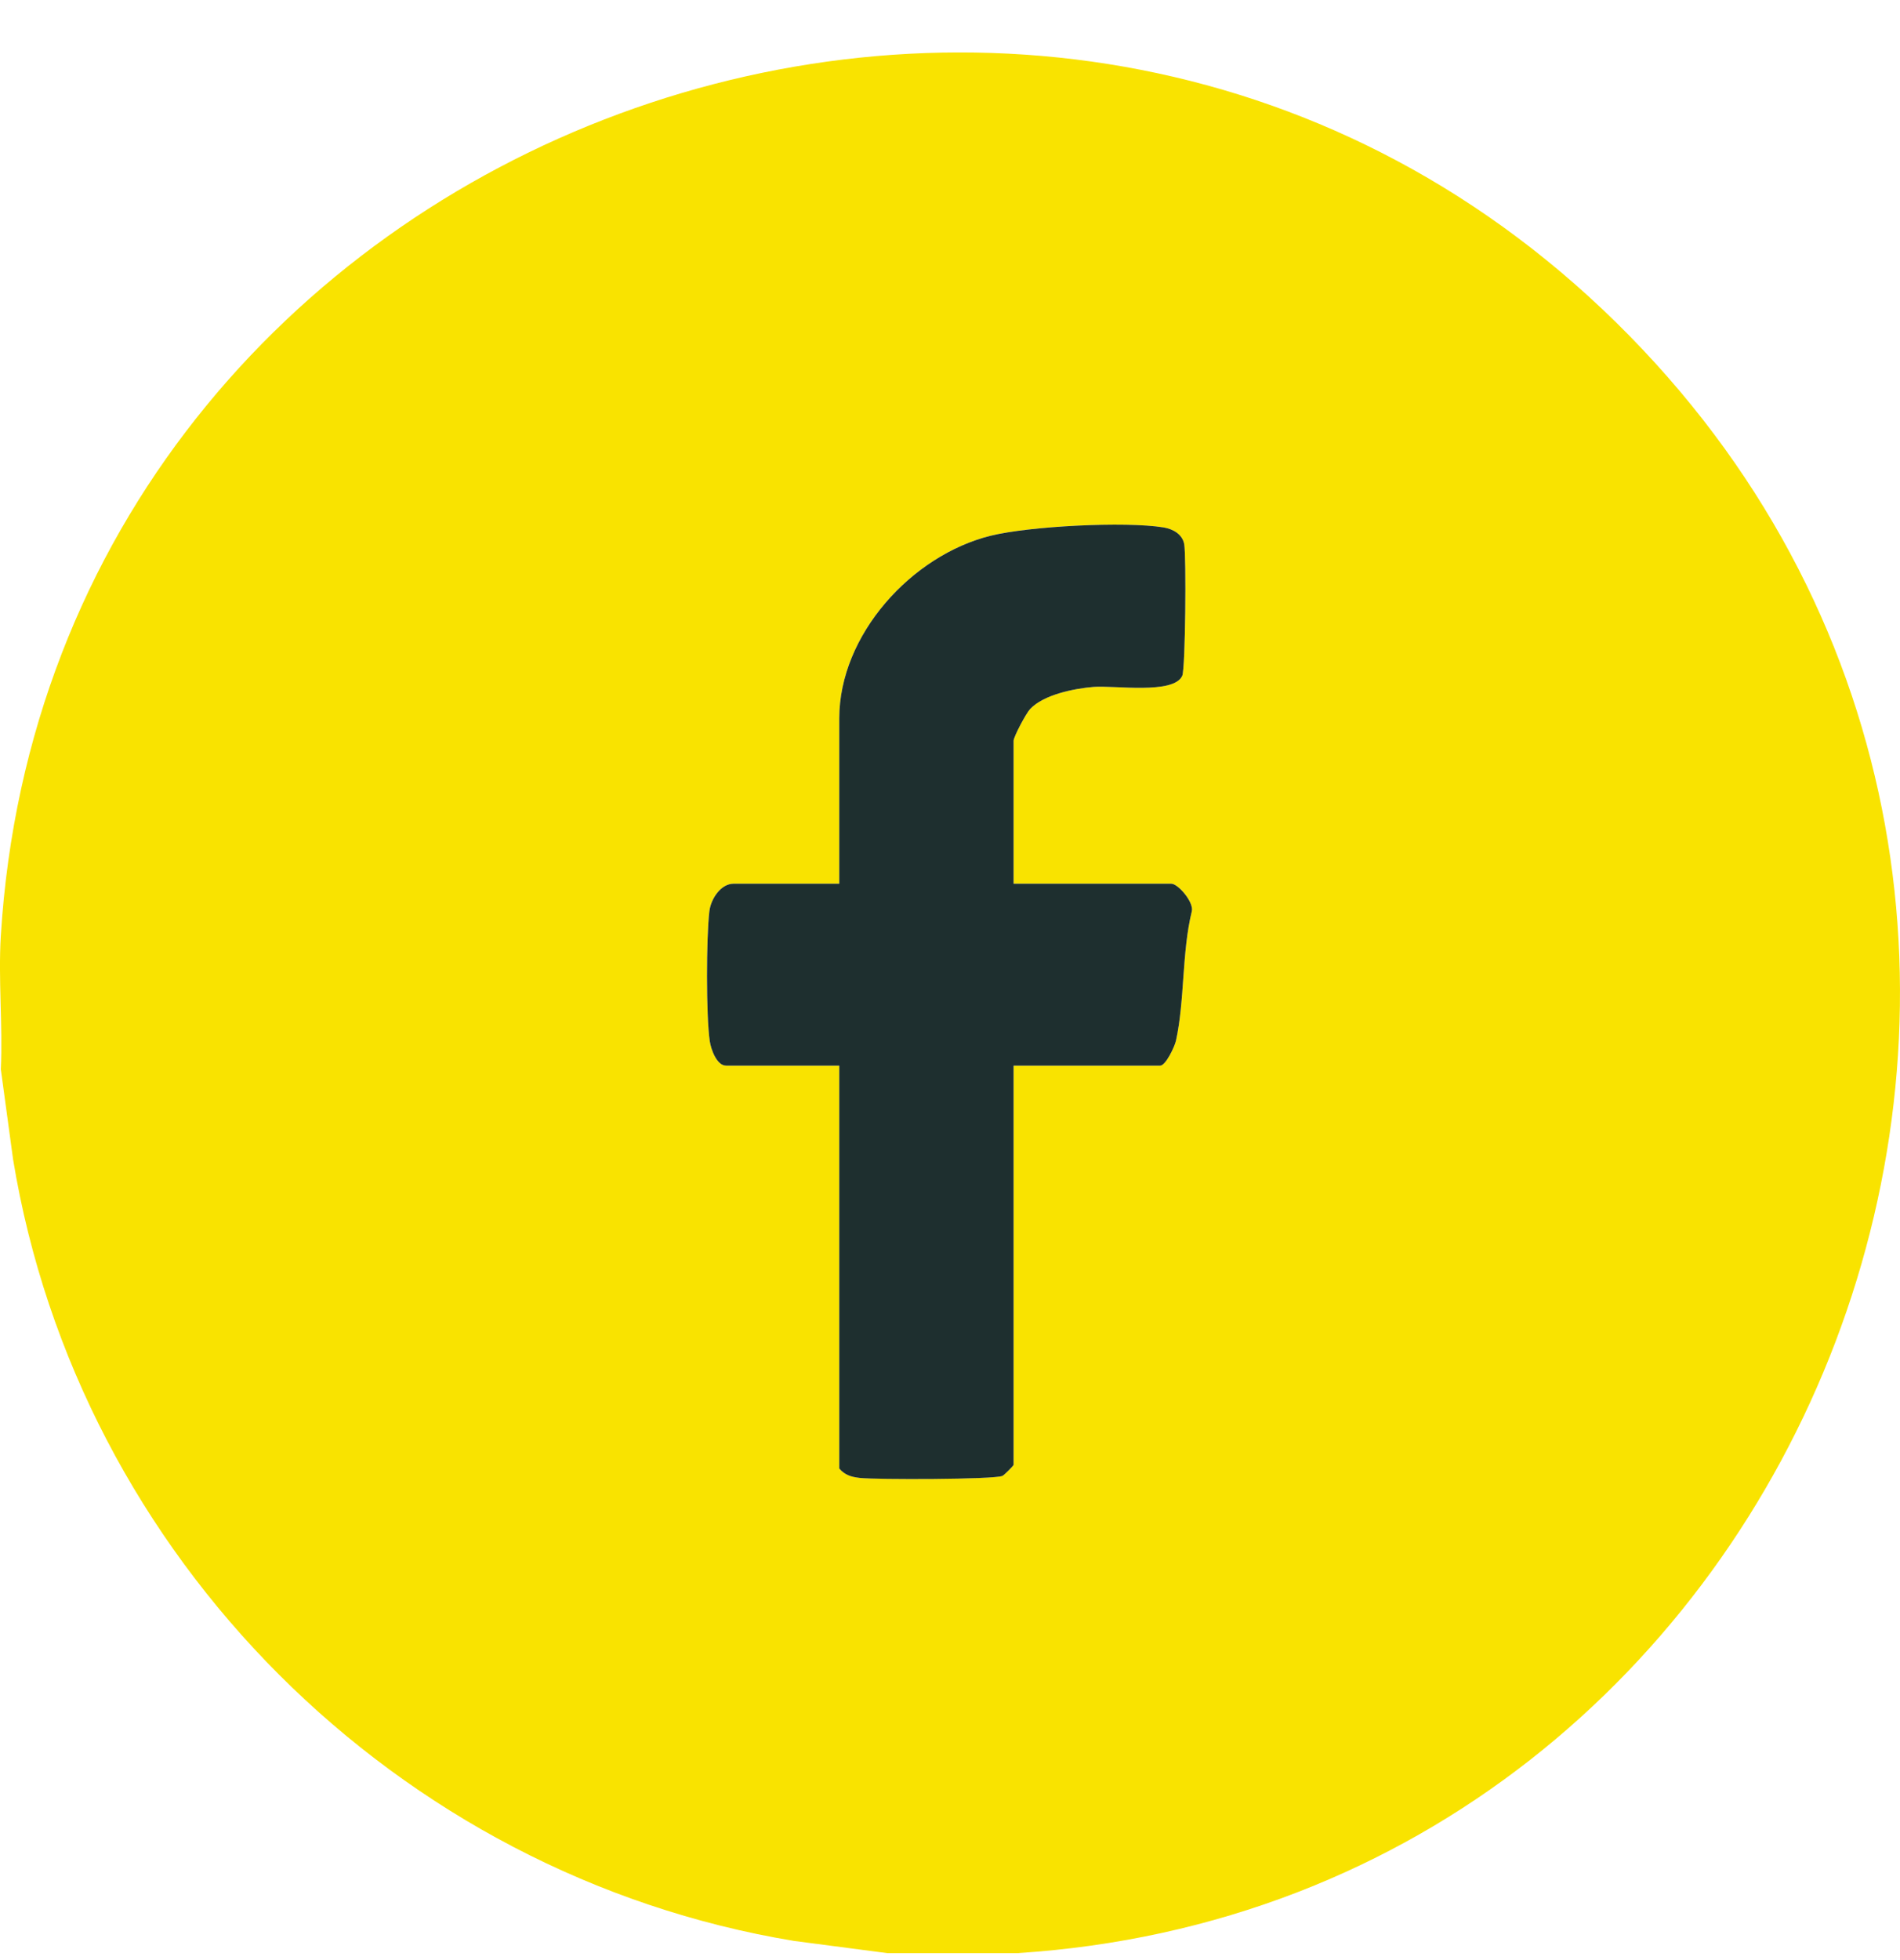 <svg width="32" height="33" viewBox="0 0 32 33" fill="none" xmlns="http://www.w3.org/2000/svg">
<g clip-path="url(#clip0_1583_4208)">
<path d="M17.133 32.883H14.946L13.371 32.677C6.681 31.57 1.32 26.216 0.22 19.517L0.014 18.003C0.048 17.264 -0.031 16.487 0.014 15.752C0.855 2.125 17.822 -4.158 27.444 5.654C36.97 15.368 30.61 32.02 17.133 32.883ZM17.071 14.877V12.471C17.071 12.405 17.282 12.008 17.349 11.936C17.578 11.693 18.093 11.592 18.415 11.565C18.765 11.536 19.77 11.697 19.912 11.375C19.965 11.255 19.981 9.354 19.943 9.158C19.911 8.992 19.754 8.905 19.598 8.88C18.95 8.774 17.331 8.858 16.683 9.019C15.355 9.349 14.135 10.685 14.135 12.095V14.877H12.354C12.138 14.877 11.97 15.137 11.946 15.345C11.895 15.79 11.891 17.094 11.954 17.528C11.974 17.666 12.071 17.941 12.229 17.941H14.135V24.724C14.23 24.835 14.336 24.865 14.477 24.882C14.745 24.913 16.747 24.909 16.883 24.848C16.915 24.833 17.071 24.675 17.071 24.661V17.941H19.539C19.632 17.941 19.783 17.623 19.806 17.52C19.955 16.843 19.903 16.031 20.072 15.345C20.112 15.192 19.842 14.877 19.727 14.877H17.071Z" fill="#F9E300"/>
<path d="M17.071 14.878V12.471C17.071 12.405 17.282 12.008 17.349 11.937C17.579 11.693 18.093 11.592 18.415 11.565C18.765 11.536 19.771 11.697 19.912 11.376C19.965 11.256 19.981 9.354 19.944 9.159C19.912 8.992 19.754 8.906 19.598 8.88C18.95 8.774 17.331 8.859 16.683 9.02C15.355 9.349 14.135 10.686 14.135 12.096V14.878H12.354C12.138 14.878 11.97 15.138 11.947 15.345C11.895 15.79 11.891 17.095 11.954 17.529C11.974 17.666 12.071 17.941 12.229 17.941H14.135V24.724C14.23 24.835 14.336 24.865 14.477 24.882C14.745 24.913 16.748 24.91 16.883 24.848C16.915 24.833 17.071 24.675 17.071 24.662V17.941H19.54C19.632 17.941 19.783 17.624 19.806 17.52C19.955 16.843 19.903 16.032 20.072 15.345C20.112 15.192 19.842 14.878 19.727 14.878H17.071Z" fill="#1E2F2F"/>
</g>
<defs>
<clipPath id="clip0_1583_4208">
<rect width="32" height="32" fill="white" transform="translate(0 0.883)"/>
</clipPath>
</defs>
</svg>
